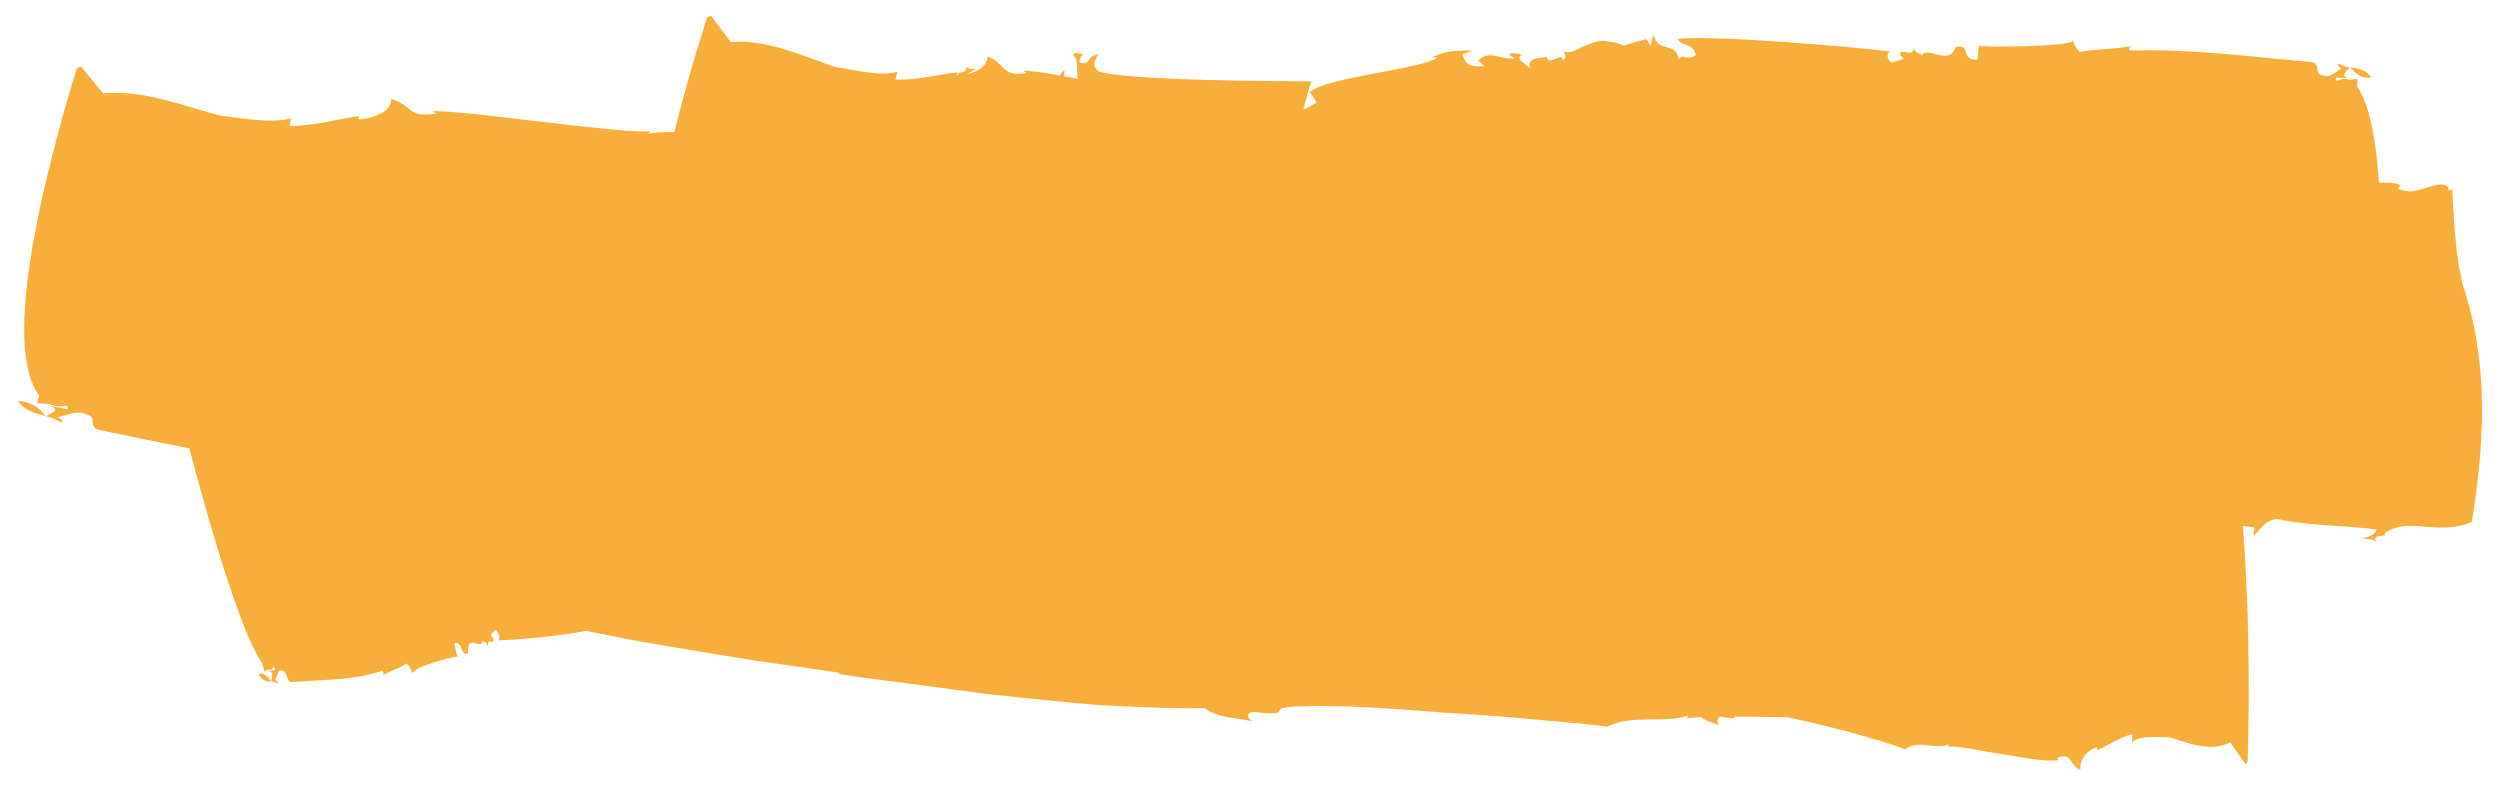 <?xml version="1.0" encoding="utf-8"?>
<!-- Generator: Adobe Illustrator 25.2.2, SVG Export Plug-In . SVG Version: 6.00 Build 0)  -->
<svg version="1.1" id="Ebene_1" xmlns="http://www.w3.org/2000/svg" xmlns:xlink="http://www.w3.org/1999/xlink" x="0px" y="0px"
	 viewBox="0 0 1264.6 397.1" style="enable-background:new 0 0 1264.6 397.1;" xml:space="preserve">
<style type="text/css">
	.st0{fill:#014978;}
	.st1{fill:#F75952;}
	.st2{fill:#003758;}
	.st3{fill:#01799B;}
	.st4{fill:#06B2BE;}
	.st5{fill:#FFC117;}
	.st6{fill:#FF9834;}
	.st7{fill:#162640;}
	.st8{fill:#06B6AD;}
	.st9{opacity:0.1;}
	.st10{fill:#1E1E1E;}
	.st11{fill:#00D3E2;}
	.st12{fill:#FFFFFF;}
	.st13{fill:url(#SVGID_1_);}
	.st14{fill:url(#SVGID_2_);}
	.st15{fill:url(#SVGID_3_);}
	.st16{fill:url(#SVGID_4_);}
	.st17{fill:url(#SVGID_5_);}
	.st18{fill:url(#SVGID_6_);}
	.st19{fill:url(#SVGID_7_);}
	.st20{fill:url(#SVGID_8_);}
	.st21{fill:url(#SVGID_9_);}
	.st22{fill:url(#SVGID_10_);}
	.st23{fill:url(#SVGID_11_);}
	.st24{fill:url(#SVGID_12_);}
	.st25{fill:url(#SVGID_13_);}
	.st26{fill:url(#SVGID_14_);}
	.st27{fill:url(#SVGID_15_);}
	.st28{fill:url(#SVGID_16_);}
	.st29{fill:url(#SVGID_17_);}
	.st30{fill:url(#SVGID_18_);}
	.st31{fill:url(#SVGID_19_);}
	.st32{fill:url(#SVGID_20_);}
	.st33{fill:url(#SVGID_21_);}
	.st34{fill:url(#SVGID_22_);}
	.st35{fill:url(#SVGID_23_);}
	.st36{fill:url(#SVGID_24_);}
	.st37{fill:url(#SVGID_25_);}
	.st38{fill:url(#SVGID_26_);}
	.st39{fill:url(#SVGID_27_);}
	.st40{fill:url(#SVGID_28_);}
	.st41{opacity:5.000000e-02;}
	.st42{fill:#FFD900;}
	.st43{fill:#FFA717;}
	.st44{fill:#FFFAF5;}
	.st45{fill:#222222;}
	.st46{fill:#971818;}
	.st47{opacity:0.3;}
	.st48{fill:url(#SVGID_29_);}
	.st49{fill:url(#SVGID_30_);}
	.st50{fill:#FAAA28;}
	.st51{fill:none;stroke:#FFA717;stroke-width:5;stroke-linecap:square;stroke-miterlimit:10;}
	.st52{fill:#D24646;}
	.st53{fill:none;stroke:#F75952;stroke-width:5;stroke-linecap:square;stroke-miterlimit:10;}
	.st54{fill:#F5FAFA;}
	.st55{fill:#65C1D6;}
	.st56{fill:#A58BC9;}
	.st57{fill:#ED9ABC;}
	.st58{fill:#BDE3EC;}
	.st59{fill:#E5F0F1;}
	.st60{fill:none;stroke:#F5FAFA;stroke-width:5.626;stroke-linecap:round;stroke-linejoin:round;stroke-miterlimit:10;}
	.st61{fill:none;stroke:#F5FAFA;stroke-width:5;stroke-linecap:round;stroke-linejoin:round;stroke-miterlimit:10;}
	.st62{fill:none;stroke:#846F75;stroke-width:5.626;stroke-linecap:round;stroke-linejoin:round;stroke-miterlimit:10;}
	.st63{fill:none;stroke:#846F75;stroke-width:5;stroke-linecap:round;stroke-linejoin:round;stroke-miterlimit:10;}
	.st64{fill:#008290;}
	.st65{fill:#F6A421;}
	.st66{fill:#FBB440;}
	.st67{fill:#F7AE3A;}
	.st68{fill:#15263F;}
	.st69{fill:#004978;}
	.st70{fill:#07B2BE;}
	.st71{fill:#00818F;}
	.st72{opacity:8.000000e-02;}
	.st73{fill:#F6FAFA;}
	.st74{fill:#F6F9FA;}
</style>
<g>
	<path class="st67" d="M1199.4,39.3c-2.5-4.3-6.6-4.6-10.5-5.3C1192.1,38.1,1195.3,39.8,1199.4,39.3z"/>
	<path class="st67" d="M1188.9,33.9C1188.9,33.9,1188.9,33.9,1188.9,33.9C1188.9,34,1188.9,34,1188.9,33.9
		C1189,33.9,1188.9,33.9,1188.9,33.9z"/>
	<path class="st67" d="M791,25.8c-0.1-0.1-0.2-0.2-0.3-0.2C790.7,25.7,790.9,25.8,791,25.8z"/>
	<path class="st67" d="M663.8,41.1c0.1,0,0.2,0,0.3,0C664,40.9,663.9,41,663.8,41.1z"/>
	<path class="st67" d="M9.1,202.8c2.8,4.8,8.6,6.1,14.1,7.7C19.5,205.7,15.2,203.2,9.1,202.8z"/>
	<path class="st67" d="M23.3,210.6C23.3,210.6,23.3,210.6,23.3,210.6c0-0.1,0-0.1-0.1-0.1C23.2,210.5,23.2,210.6,23.3,210.6z"/>
	<path class="st67" d="M130.7,341c2.4,3.8,4.5,3.7,6.5,3.8C134.6,341.3,132.6,340,130.7,341z"/>
	<path class="st67" d="M137.3,344.9C137.3,344.9,137.3,344.9,137.3,344.9C137.3,344.8,137.3,344.8,137.3,344.9
		C137.3,344.9,137.3,344.9,137.3,344.9z"/>
	<path class="st67" d="M1250.4,157.2C1250.4,157.2,1250.4,157.2,1250.4,157.2C1250.4,157.2,1250.4,157.1,1250.4,157.2
		C1250.4,157.1,1250.4,157.1,1250.4,157.2z"/>
	<path class="st67" d="M1250.4,157.1c-0.1-0.1-0.1-0.3-0.2-0.4C1250.3,156.9,1250.3,157,1250.4,157.1z"/>
	<path class="st67" d="M1250.4,157.2C1250.4,157.2,1250.4,157.2,1250.4,157.2c0,0.1,0.1,0.2,0.1,0.2c0,0,0,0,0,0.1c0,0,0,0,0,0.1
		c0,0,0,0,0,0c0,0,0,0.1,0.1,0.1c0,0,0,0,0,0c0.1,0.1,0.1,0.3,0.2,0.4c0,0,0,0,0,0c0,0.1,0.1,0.1,0.1,0.2c0,0,0,0,0,0
		c0,0,0,0.1,0,0.1c0,0,0,0,0,0c0,0,0,0,0,0c0,0,0,0.1,0.1,0.1c0,0,0-0.1-0.1-0.1C1250.8,157.9,1250.6,157.6,1250.4,157.2
		c0-0.1-0.1-0.2-0.2-0.4C1250.3,156.9,1250.4,157.1,1250.4,157.2C1250.4,157.2,1250.4,157.2,1250.4,157.2z"/>
	<path class="st67" d="M1251.6,159.4c0,0.1,0.1,0.1,0.1,0.2C1251.7,159.5,1251.7,159.5,1251.6,159.4z"/>
	<path class="st67" d="M1251.5,159.1C1251.4,159.1,1251.4,159.1,1251.5,159.1C1251.4,159.1,1251.4,159.1,1251.5,159.1
		C1251.4,159.1,1251.5,159.1,1251.5,159.1z"/>
	<path class="st67" d="M1250.6,157.5C1250.6,157.6,1250.6,157.6,1250.6,157.5C1250.6,157.6,1250.6,157.5,1250.6,157.5
		C1250.6,157.5,1250.6,157.5,1250.6,157.5z"/>
	<path class="st67" d="M1246.1,144.3c0,0.2,0.1,0.4,0.1,0.5C1246.2,144.6,1246.1,144.4,1246.1,144.3
		C1246.1,144.2,1246.1,144.2,1246.1,144.3C1246.1,144.3,1246.1,144.3,1246.1,144.3z"/>
	<path class="st67" d="M1244.9,138.8l0-0.2c0,0.1,0,0.2,0.1,0.3L1244.9,138.8z"/>
	<path class="st67" d="M1249,153.8c0,0.1,0.1,0.2,0.1,0.2C1249,154,1249,153.9,1249,153.8z"/>
	<path class="st67" d="M1245.5,141.8c0,0.2,0.1,0.4,0.1,0.7C1245.6,142.3,1245.6,142.1,1245.5,141.8z"/>
	<path class="st67" d="M1240.8,94.7L1240.8,94.7C1240.8,94.7,1240.8,94.7,1240.8,94.7L1240.8,94.7z"/>
	<path class="st67" d="M1251.5,159.1c0.1,0.1,0.1,0.2,0.1,0.2C1251.6,159.3,1251.5,159.2,1251.5,159.1z"/>
	<path class="st67" d="M1251,158.4c0.1,0.1,0.1,0.2,0.2,0.3C1251.2,158.6,1251.1,158.5,1251,158.4z"/>
	<path class="st67" d="M1251.6,159.4C1251.6,159.4,1251.6,159.4,1251.6,159.4C1251.6,159.4,1251.6,159.4,1251.6,159.4z"/>
	<path class="st67" d="M1251.4,159.1c-0.1-0.1-0.1-0.2-0.2-0.4c0,0,0,0,0,0C1251.3,158.8,1251.3,158.9,1251.4,159.1z"/>
	<path class="st67" d="M1248.4,152.2C1248.4,152.1,1248.3,152.1,1248.4,152.2C1248.3,152.1,1248.4,152.2,1248.4,152.2l0.1,0.2
		c0,0,0,0.1,0.1,0.1c0,0,0,0,0-0.1l0,0.1c0.1,0.1,0.1,0.3,0.2,0.4C1248.6,152.7,1248.5,152.5,1248.4,152.2
		C1248.4,152.2,1248.4,152.2,1248.4,152.2C1248.4,152.2,1248.4,152.2,1248.4,152.2z"/>
	<path class="st67" d="M1248.7,153.2c0,0,0,0.1,0,0.1c0,0,0,0.1,0,0.1c0,0,0,0,0,0c0.1,0.3,0.2,0.5,0.3,0.8
		c-0.1-0.2-0.1-0.4-0.2-0.6c0,0,0,0,0,0c-0.1-0.2-0.2-0.4-0.2-0.6C1248.7,153.1,1248.7,153.2,1248.7,153.2
		C1248.8,153.2,1248.7,153.2,1248.7,153.2z"/>
	<path class="st67" d="M1249,153.8c0-0.1,0-0.1-0.1-0.2c0,0,0,0,0,0C1249,153.7,1249,153.8,1249,153.8z"/>
	<path class="st67" d="M1245.2,140.3c0-0.2-0.1-0.4-0.1-0.6c0,0.1,0,0.1,0,0.2C1245.2,140,1245.2,140.1,1245.2,140.3z"/>
	<path class="st67" d="M1249.2,154.3c0,0,0-0.1-0.1-0.1c0,0.1,0.1,0.2,0.1,0.2L1249.2,154.3l0,0.1c0,0.1,0.1,0.2,0.1,0.2
		c0,0,0-0.1,0-0.1l0,0.1c0,0,0,0.1,0.1,0.1c0,0.1,0.1,0.2,0.1,0.3c0-0.1-0.1-0.2-0.1-0.2c0.1,0.2,0.1,0.3,0.2,0.5c0,0,0-0.1,0-0.1
		c0,0,0,0.1,0.1,0.1c0,0.1,0,0.1,0.1,0.2c0,0,0-0.1-0.1-0.1c0,0.1,0.1,0.1,0.1,0.2c0,0,0,0,0-0.1c0,0,0,0.1,0,0.1c0,0,0,0.1,0,0.1
		c0,0,0,0,0,0.1c0,0,0-0.1,0-0.1c0.1,0.1,0.1,0.2,0.2,0.4c0-0.1-0.1-0.2-0.1-0.3c0,0,0,0.1,0,0.1c0.1,0.2,0.2,0.5,0.3,0.7
		c0,0,0,0.1,0,0.1c0,0,0,0,0-0.1c0,0,0,0.1,0.1,0.1c-0.1-0.1-0.1-0.3-0.2-0.5c-0.1-0.2-0.2-0.4-0.3-0.6c0-0.1-0.1-0.2-0.1-0.3
		c-0.1-0.2-0.2-0.4-0.3-0.6C1249.3,154.6,1249.2,154.5,1249.2,154.3l-0.1-0.3c0,0,0,0,0,0c0,0.1,0,0.1,0.1,0.2L1249.2,154.3z"/>
	<path class="st67" d="M1245.7,142.7c0.1,0.3,0.1,0.6,0.2,0.9c-0.1-0.4-0.2-0.7-0.3-1.1c0,0,0,0.1,0,0.1
		C1245.7,142.6,1245.7,142.7,1245.7,142.7z"/>
	<path class="st67" d="M1247.3,148.7c0,0,0,0.1,0,0.1c-0.1-0.4-0.2-0.7-0.3-1.1c0.1,0.2,0.1,0.4,0.2,0.6
		C1247.2,148.5,1247.2,148.6,1247.3,148.7z"/>
	<path class="st67" d="M1246.8,147.2c0,0,0,0.1,0,0.1c-0.1-0.4-0.2-0.9-0.3-1.3C1246.6,146.4,1246.7,146.8,1246.8,147.2
		C1246.8,147.2,1246.8,147.2,1246.8,147.2z"/>
	<path class="st67" d="M1245,139.1c0-0.1,0-0.1,0-0.2c0,0,0,0,0,0L1245,139.1C1245,139,1245,139,1245,139.1z"/>
	<path class="st67" d="M1249.5,155.1c0,0.1,0,0.1,0.1,0.2C1249.5,155.2,1249.5,155.1,1249.5,155.1
		C1249.5,155.1,1249.5,155.1,1249.5,155.1z"/>
	<path class="st67" d="M1245.4,141.3c0,0.2,0.1,0.4,0.1,0.6c-0.1-0.3-0.1-0.6-0.2-0.9c0,0,0,0.1,0,0.1
		C1245.4,141.1,1245.4,141.2,1245.4,141.3z"/>
	<path class="st67" d="M1247.8,150.3c0-0.1-0.1-0.2-0.1-0.3c-0.1-0.2-0.1-0.3-0.2-0.5c0,0.1,0,0.1,0.1,0.2c0.1,0.3,0.2,0.6,0.3,0.9
		C1247.8,150.5,1247.8,150.4,1247.8,150.3C1247.8,150.3,1247.8,150.3,1247.8,150.3z"/>
	<path class="st67" d="M1248.1,151.3c0,0.1,0,0.1,0.1,0.2c0-0.1-0.1-0.3-0.1-0.4C1248,151.1,1248,151.2,1248.1,151.3z"/>
	<path class="st67" d="M1254.2,183.1c-0.5-4.7-1.2-9.4-2-14c-0.9-4.6-1.9-9.1-3-13.5c-0.3-1.1-0.6-2.2-0.9-3.2
		c-0.3-0.9-0.5-1.8-0.8-2.7c-0.1-0.2-0.1-0.4-0.2-0.6c0.1,0.3,0.2,0.6,0.3,0.8c0,0,0,0,0,0.1c0,0.1,0,0.1,0.1,0.2c0,0,0,0.1,0,0.1
		c0,0,0,0,0,0c0,0.1,0.1,0.2,0.1,0.3c0,0,0,0,0,0c0,0,0,0,0,0c0,0,0,0,0,0c0,0,0,0,0,0c0,0.1,0.1,0.2,0.1,0.4c0,0,0-0.1,0-0.1
		c0.1,0.3,0.2,0.5,0.2,0.8c0-0.1-0.1-0.2-0.1-0.2c0,0.1,0.1,0.3,0.1,0.4c0,0.1,0.1,0.1,0.1,0.2c0,0,0,0,0-0.1c0,0,0,0.1,0,0.1
		c0,0,0,0,0,0c0-0.1-0.1-0.2-0.1-0.3c-0.1-0.4-0.2-0.7-0.3-1c-0.1-0.3-0.2-0.5-0.2-0.8c-0.1-0.4-0.3-0.8-0.4-1.2c0,0.1,0,0.1,0,0.2
		c0-0.1-0.1-0.2-0.1-0.3c0,0,0-0.1,0-0.1c0-0.1,0-0.1,0-0.2c-0.1-0.4-0.2-0.8-0.3-1.1c0,0.1,0.1,0.3,0.1,0.4c0-0.2-0.1-0.4-0.1-0.5
		c0,0,0,0.1,0,0.1c0-0.1,0-0.2-0.1-0.2c0,0,0,0,0,0c0,0,0,0,0,0c-0.2-0.7-0.3-1-0.3-1.3c0,0.1,0,0.1,0,0.2c0-0.1,0-0.2-0.1-0.2
		c0,0,0,0,0,0c0-0.1-0.1-0.2-0.1-0.3c0-0.1,0-0.1-0.1-0.2c0,0,0-0.1,0-0.1c0-0.1,0-0.2-0.1-0.3c0,0.1,0,0.1,0.1,0.2c0,0,0,0,0,0.1
		c0-0.2-0.1-0.5-0.2-0.8c0,0,0,0,0,0c0,0,0,0,0,0c0,0,0-0.1,0-0.1c0,0,0,0,0,0c-0.1-0.2-0.1-0.4-0.2-0.6c0,0.2,0.1,0.3,0.1,0.5
		c0-0.2-0.1-0.4-0.2-0.6c-0.1-0.2-0.1-0.5-0.2-0.7c0,0,0,0,0-0.1c0,0,0,0,0-0.1c-0.1-0.4-0.2-0.8-0.3-1.3c0-0.1,0-0.1,0-0.2
		c0-0.1,0-0.1,0-0.2c0,0,0,0,0,0c0,0,0,0.1,0,0.1c0-0.2-0.1-0.5-0.1-0.7c0,0.2,0.1,0.3,0.1,0.5c-0.1-0.3-0.1-0.6-0.2-0.9
		c0,0,0-0.1,0-0.1c0-0.1,0-0.1,0-0.2c0,0,0,0.1,0,0.1c0-0.2-0.1-0.4-0.1-0.6c0,0.1,0,0.1,0,0.2c0-0.1,0-0.1,0-0.2l0-0.1c0,0,0,0,0,0
		c-0.1-0.3-0.1-0.6-0.2-0.9c0,0.1,0,0.1,0,0.2c0,0,0,0.1,0,0.1c-0.1-0.5-0.2-0.9-0.3-1.4c0,0,0,0,0,0c0,0,0,0,0,0c0,0,0,0,0,0
		c0,0,0,0,0,0c0-0.1,0-0.2-0.1-0.3c0,0.1,0,0.2,0,0.3c-0.2-0.9-0.3-1.7-0.4-2.4c-0.3-1.6-0.4-2.7-0.5-3.6c-0.2-1-0.3-1.7-0.3-2.1
		c-0.1-0.5-0.1-0.7-0.1-0.7l0,0c0,0,0,0,0,0c0,0,0,0,0,0c0-0.2,0-0.3-0.2-1.3c-0.1-0.6-0.2-1.5-0.3-2.9c-0.1-0.7-0.1-1.5-0.2-2.4
		c-0.1-1.1-0.2-2.3-0.4-3.8c-0.2-2.1-0.4-4.2-0.5-6.4c0-0.6-0.1-1.1-0.1-1.7l0-0.9l-0.1-1.1c-0.1-1.4-0.2-2.9-0.3-4.4
		c-0.1-1.5-0.1-3-0.2-4.5c0-0.8,0-1.5-0.1-2.3l0-1.1l0-0.6l0-0.2c0,0.3-0.1,0.5-0.1,0.7c-0.1,1-1.1,1.4-2.1,0l0.1-0.8
		c-1.4-1.2-2.9-1.5-4.9-1.2c-0.5,0.1-1,0.1-1.5,0.3c-0.6,0.1-1.2,0.2-1.7,0.4c-1.1,0.3-2.3,0.6-3.4,1c-4.5,1.4-8.8,2.9-14,0.2
		l1.3-1.4c-2.3-1.9-6.4-1.3-10.8-1.5c-1.5-21.5-4.8-39.9-11.1-48.6l0.2-4l-4,0.6c-4.9-1.9-7,2.8-6.8-1.2l6.6,0.4
		c-4.9-1.1-1.5-3.2,0.3-5.5c-2-0.3-4-0.8-5.7-2c-0.9,1.6,0.7,1.6,1.5,2.5c-2.6,1.5-6.2,5.3-9.4,3.5c-5-0.3-0.4-6.4-6.3-6.8
		c-15.3-1.2-30.5-3-45.6-4.2c-15.1-1.2-30.3-2-45.8-1.5c-0.7-1.6,0.1-1.6,1-2.3c-9.3,1.8-17.6,1.3-26.1,3c-2.4-1.8-3-4.2-3.7-5.9
		c1.4,3.3-46.9,3.7-47.6,2.7l-0.6,7.2c-9.2,0.1-2.6-8.2-11.1-6.5c-3.4,10.2-14.1-1.1-17.1,4.3c0.1-0.8-4.1-1.1-3.8-4.3
		c-1.3,5.5-4.3,1.3-6.9,2.7c-1,1.5,0.7,1.7,1.4,3.3l-6,1.9c-2.3-1.8-2.9-5.1-0.3-5.6c-3.9-0.5-11.6-1.3-21.1-2.2
		c-9.5-0.9-20.9-1.7-32.4-2.6c-11.4-0.8-22.9-1.5-32.6-1.8c-9.7-0.3-17.5-0.4-21.8,0.2c2.1,4.2,7.4,1.5,9.2,8.1
		c-4.6,3.6-6.5-1.4-8.6,2.4c-1.5-9.8-9.8-2.6-12.9-12.5l-1.4,5.5l-2.1-3.4c-19.8,5.3-4.6,2.7-21.9,0.9c-9.9,0.5-14.9,7.7-20.3,5.2
		c0.9,0.7,2.3,3.5,0,4.7c-0.3-4.9-7.1,3.3-8.2-1.7c-2.6,0.5-10.8-0.3-8.3,6.4c-1.3-3.3-8.6-5-4.1-7.7c-2.5-0.3-4.9-1.4-6.7,0l3.1,2
		c-8.5,0.7-12.9-4.7-18.6,1.1l3,2.8c-5.1,0.2-9.3,0.6-11-6.1l5.2-1.8c-8.4-0.1-13.4,0.1-20.5,3.3l2.5,0.3
		c-4.6,3.1-18.5,5.5-32.4,8.1c-6.9,1.3-13.9,2.7-19.6,4.2c-5.7,1.5-10.3,3.1-12.4,5.1l3.5,5.3l-6,3.3c-0.3-0.1-0.5-0.1-0.8-0.2
		c1.1-3,3.2-12.6,4.1-13.8c-3.9,0-11.5-0.1-21-0.2c-4.9-0.1-10.2-0.1-15.8-0.2c-5.6-0.1-11.4-0.3-17.2-0.4
		c-11.6-0.3-23.2-0.8-32.8-1.5c-9.5-0.7-17-1.6-20.5-2.6c-5.4-3.2-0.5-8.1-0.4-8.9c-6.9,1.5-3.3,5.2-9.1,4.4c-1.5-1,0.6-4,1.5-4.6
		c-2.6,0.4-4.8-1.5-5.2,0.9c2.9,1.9,1.5,7.6,2.3,11.8c-2.5-0.5-4.9-0.9-7.1-1.3l0.4-3c-0.6-0.1-1.3,1.1-2.3,2.6
		c-8.4-1.5-15.1-2.5-18.7-2.4l1.8,1.2c-13.1,2-10.3-4.8-19.8-8.5c0.1,5.1-5.4,7.9-10.1,9c1.1-1,2.8-1.8,4.5-2.5
		c-1.7-0.2-4.3,0.2-5.7-1.6c2.7,4.4-5.4,2.4-3.2,4.4c-0.2,0.2-0.3,0.3-0.5,0.4c-0.1,0-0.3,0-0.4,0l0.4-1.5
		c-6.3,0.2-21.3,4.2-31.6,3.5l1.1-3.9c-9.2,2.8-24.8-1.7-30.9-2.3c-6.8-2-15.3-5.6-24.5-8.5c-9.2-2.9-19.1-5.1-28.9-4.2l-10-13.3
		l-2,0.8c0,0-8.7,26.2-16.6,58.1c-4.6-0.2-9.2-0.1-13.4,0.9l1.4-1.4c-7.2,0.7-30.8-1.9-54.5-4.7c-23.7-2.8-47.6-5.8-55.9-5.4
		l2.1,1.1c-14.6,2.7-12-4.2-23-7.4c0.8,7.4-11.8,10.3-16.5,10.4l0.3-1.6c-3.6,0.3-9.5,1.6-15.9,2.8c-6.5,1.2-13.5,2.3-19.3,2.1
		l0.9-3.9c-5,1.6-12,1.4-18.6,0.8c-6.6-0.6-12.8-1.7-16.2-1.9c-15.6-3.5-38.7-13.6-60.3-11.4L41,33.6l-2.1,0.8c0,0-2.6,8.3-6.3,21.2
		c-3.6,12.9-8.3,30.5-12.3,49.1c-7.9,37.2-13,78.6-0.5,95.3l-1.1,3.9l5.9,0.4c6.7,3,10.6-1.1,9.5,2.7c-3.2-0.6-6.3-1.2-9.5-1.9
		c6.8,2.2,1.6,3.6-1.4,5.4c2.9,0.8,5.7,1.7,7.8,3.3c1.6-1.3-0.8-1.8-1.7-2.8c4-0.8,9.8-3.8,14.1-1.4c7.1,1.4-0.4,6.5,7.9,8.1
		c14.9,3.1,29.7,6.2,44.5,9.1c1.7,6.4,3.5,13.2,5.4,20c10.1,36.6,22.6,76.4,31.6,89l1,3.9l1.8-1.1c2.9,1.2,2.7-3.6,3.6,0.3l-3.3,0.5
		c2.7,0.4,1.6,2.9,1.4,5.4c1.1,0.1,2.2,0.3,3.3,1.2c0-1.6-0.8-1.5-1.4-2.2c0.9-1.7,1.6-5.8,3.6-4.5c2.5-0.3,2,6.1,4.9,5.7
		c7.8-0.6,15.6-0.9,23.3-1.5c7.7-0.6,15.2-1.8,22.6-4.2c0.8,1.5,0.3,1.6,0.1,2.4c4.1-2.9,8.2-3.3,11.9-6.1c1.6,1.4,2.5,3.7,3.3,5.2
		c-1.5-3,21.8-9.3,22.4-8.5l-1.5-7c4.4-1.2,3.3,7.7,7,4.9c-0.8-10.3,7.1-0.7,7.3-6.3c0.2,0.8,2.3,0.6,2.9,3.7
		c-0.7-5.5,1.8-1.7,2.7-3.4c0.1-1.6-0.7-1.5-1.5-3.1l2.5-2.6c1.6,1.5,2.6,4.5,1.5,5.4c4,0,15.6-0.8,27-2.2
		c5.7-0.6,11.4-1.4,16.2-2.4c0.3-0.1,0.7-0.1,1-0.2c4.6,0.9,9.3,1.9,14.1,2.8c4.4,0.9,8.8,1.8,13.3,2.6c4.5,0.8,9.1,1.5,13.6,2.3
		c9.1,1.5,18.2,3,27,4.5c8.8,1.4,17.2,2.9,25,3.9c15.6,2.2,28.4,4,35.8,5.2l-1.3,0.5c2.8,0.4,5.8,0.8,9,1.3c3.2,0.5,6.5,1,10,1.4
		c7,0.9,14.5,1.9,22.4,2.9c7.9,1.1,16.1,2.2,24.6,3.3c2.1,0.3,4.2,0.6,6.4,0.9c2.1,0.3,4.3,0.5,6.5,0.7c4.3,0.5,8.7,0.9,13,1.4
		c8.7,0.9,17.4,1.8,25.9,2.6c4.3,0.4,8.5,0.8,12.7,1.1c4.2,0.3,8.3,0.5,12.3,0.7c16.1,0.8,30.8,1.3,42.6,1c3.4,2.6,7.6,3.8,12,4.6
		c4.3,0.8,8.7,1.2,12.4,2.1c-4.1-2.2-2.3-5.2,0.9-4.7c23,2.4,1.8-2.9,25.2-2.9c3.4-0.3,7.9-0.2,13.4-0.1c5.4,0,11.7,0.2,18.6,0.6
		s14.3,0.8,22,1.4c7.7,0.5,15.7,1.3,23.7,1.7c16,1,31.8,2.3,45.2,3.6c3.3,0.3,6.5,0.6,9.5,0.9c3,0.2,5.8,0.5,8.4,0.7
		c5.1,0.5,9.4,1,12.3,1.5c6.4-3.2,13.6-3.6,20.8-3.7c3.6,0,7.2,0,10.6-0.2c3.5-0.2,6.8-0.8,9.9-1.9l-1.2,1.6
		c1.6-0.3,4.2-0.6,7.4-0.7c2.8,2.3,6.5,2.8,9.2,4.4c-1.5-1.9-0.7-4.3,0.6-4.6c0.2,0,0.4,0,0.6,0c0,0,0.1,0,0.1,0
		c5.6,1.4,6.2,0.9,6.6,0c8.1,0,17.2,0.2,26.5,0.3c6.5,1.3,13.7,3,20.9,4.8c8.2,2,16.4,4.2,23.2,6.3c6.9,2,12.5,3.8,15.5,5.2
		c3.8-2.7,7.7-2.6,11.5-2.1c3.8,0.4,7.6,1,11.1-0.6l-0.9,1.4c1.9-0.4,5.7,0,10.6,0.8c2.5,0.4,5.2,0.9,8,1.4c2.9,0.5,5.9,1,8.9,1.5
		c6,1,12.1,2,17.2,2.7c5.1,0.6,9.3,0.7,11.5,0.3l-1.1-1c7.6-3.6,6.2,3.5,11.9,6c-0.4-7.4,6.1-11,8.5-11.6l-0.2,1.6
		c3.7-1.1,12.1-7.2,18.1-8l-0.3,4c1.3-1,2.8-1.7,4.4-2.1c1.6-0.4,3.4-0.5,5.1-0.6c3.4-0.1,6.7,0.2,8.4,0c4.1,0.8,9.3,3,14.9,4.2
		c5.6,1.2,11.6,1.3,17-1.5c2.5,3.7,5.1,7.4,7.7,11.1l1-1.2c0,0,0.3-8.6,0.5-22c0.2-13.4,0.1-31.4-0.4-50.4
		c-0.5-15.8-1.3-32.2-2.5-47l6,0.8l-0.7,3.9c2.1,0.3,6.1-10.5,15-7.6c7.6,1.5,15.6,2.1,23.6,2.7c8,0.6,16.1,1,23.8,2
		c-0.4,2.4-3.7,3.6-7.1,4.7c2.1,0.3,5.3-0.1,7.1,1.7c-3.4-4.5,6.7-2.3,3.9-4.3c3-2.2,6.1-3.3,9.3-3.7c1.6-0.2,3.2-0.3,4.8-0.2
		c0.8,0,1.7,0.1,2.6,0.1c0.9,0.1,1.8,0.1,2.7,0.2c3.7,0.3,7.9,0.7,12.1,0.5c1.1-0.1,2.1-0.1,3.2-0.3c1.1-0.1,2.2-0.3,3.3-0.5
		c2.1-0.4,4.3-1.1,6.3-2.1c0.2-2.2,2.2-12.9,3.6-27.8c0.8-7.5,1.3-16,1.5-25.1C1255.6,202.1,1255.3,192.6,1254.2,183.1z M1244.4,136
		C1244.4,136,1244.4,136,1244.4,136C1244.4,135.9,1244.4,135.9,1244.4,136z M1246.5,145.7C1246.5,145.7,1246.5,145.7,1246.5,145.7
		C1246.5,145.7,1246.5,145.7,1246.5,145.7z M1246.5,145.7C1246.5,145.8,1246.5,145.8,1246.5,145.7
		C1246.5,145.8,1246.5,145.8,1246.5,145.7C1246.5,145.8,1246.5,145.8,1246.5,145.7z"/>
	<path class="st67" d="M1248.6,152.9c0,0.1,0.1,0.2,0.1,0.3c-0.1-0.1-0.1-0.3-0.2-0.5L1248.6,152.9z"/>
	<path class="st67" d="M1249.2,154.4l0,0.1c0,0,0,0,0,0L1249.2,154.4C1249.2,154.4,1249.2,154.4,1249.2,154.4z"/>
	<path class="st67" d="M1244.6,137C1244.6,136.9,1244.6,136.9,1244.6,137C1244.6,136.9,1244.6,136.9,1244.6,137
		C1244.6,136.9,1244.6,136.9,1244.6,137z"/>
	<path class="st67" d="M1244.9,138.6c0-0.1,0-0.1,0-0.2c0,0,0,0,0,0L1244.9,138.6z"/>
	<path class="st67" d="M1248.5,152.5C1248.5,152.6,1248.5,152.6,1248.5,152.5c0,0.1,0.1,0.2,0.1,0.2L1248.5,152.5
		C1248.5,152.6,1248.5,152.5,1248.5,152.5z"/>
	<path class="st67" d="M1243.2,128.1C1243.2,128.1,1243.2,128.1,1243.2,128.1C1243.2,128.1,1243.2,128.1,1243.2,128.1
		C1243.2,128.1,1243.2,128.1,1243.2,128.1z"/>
</g>
</svg>
